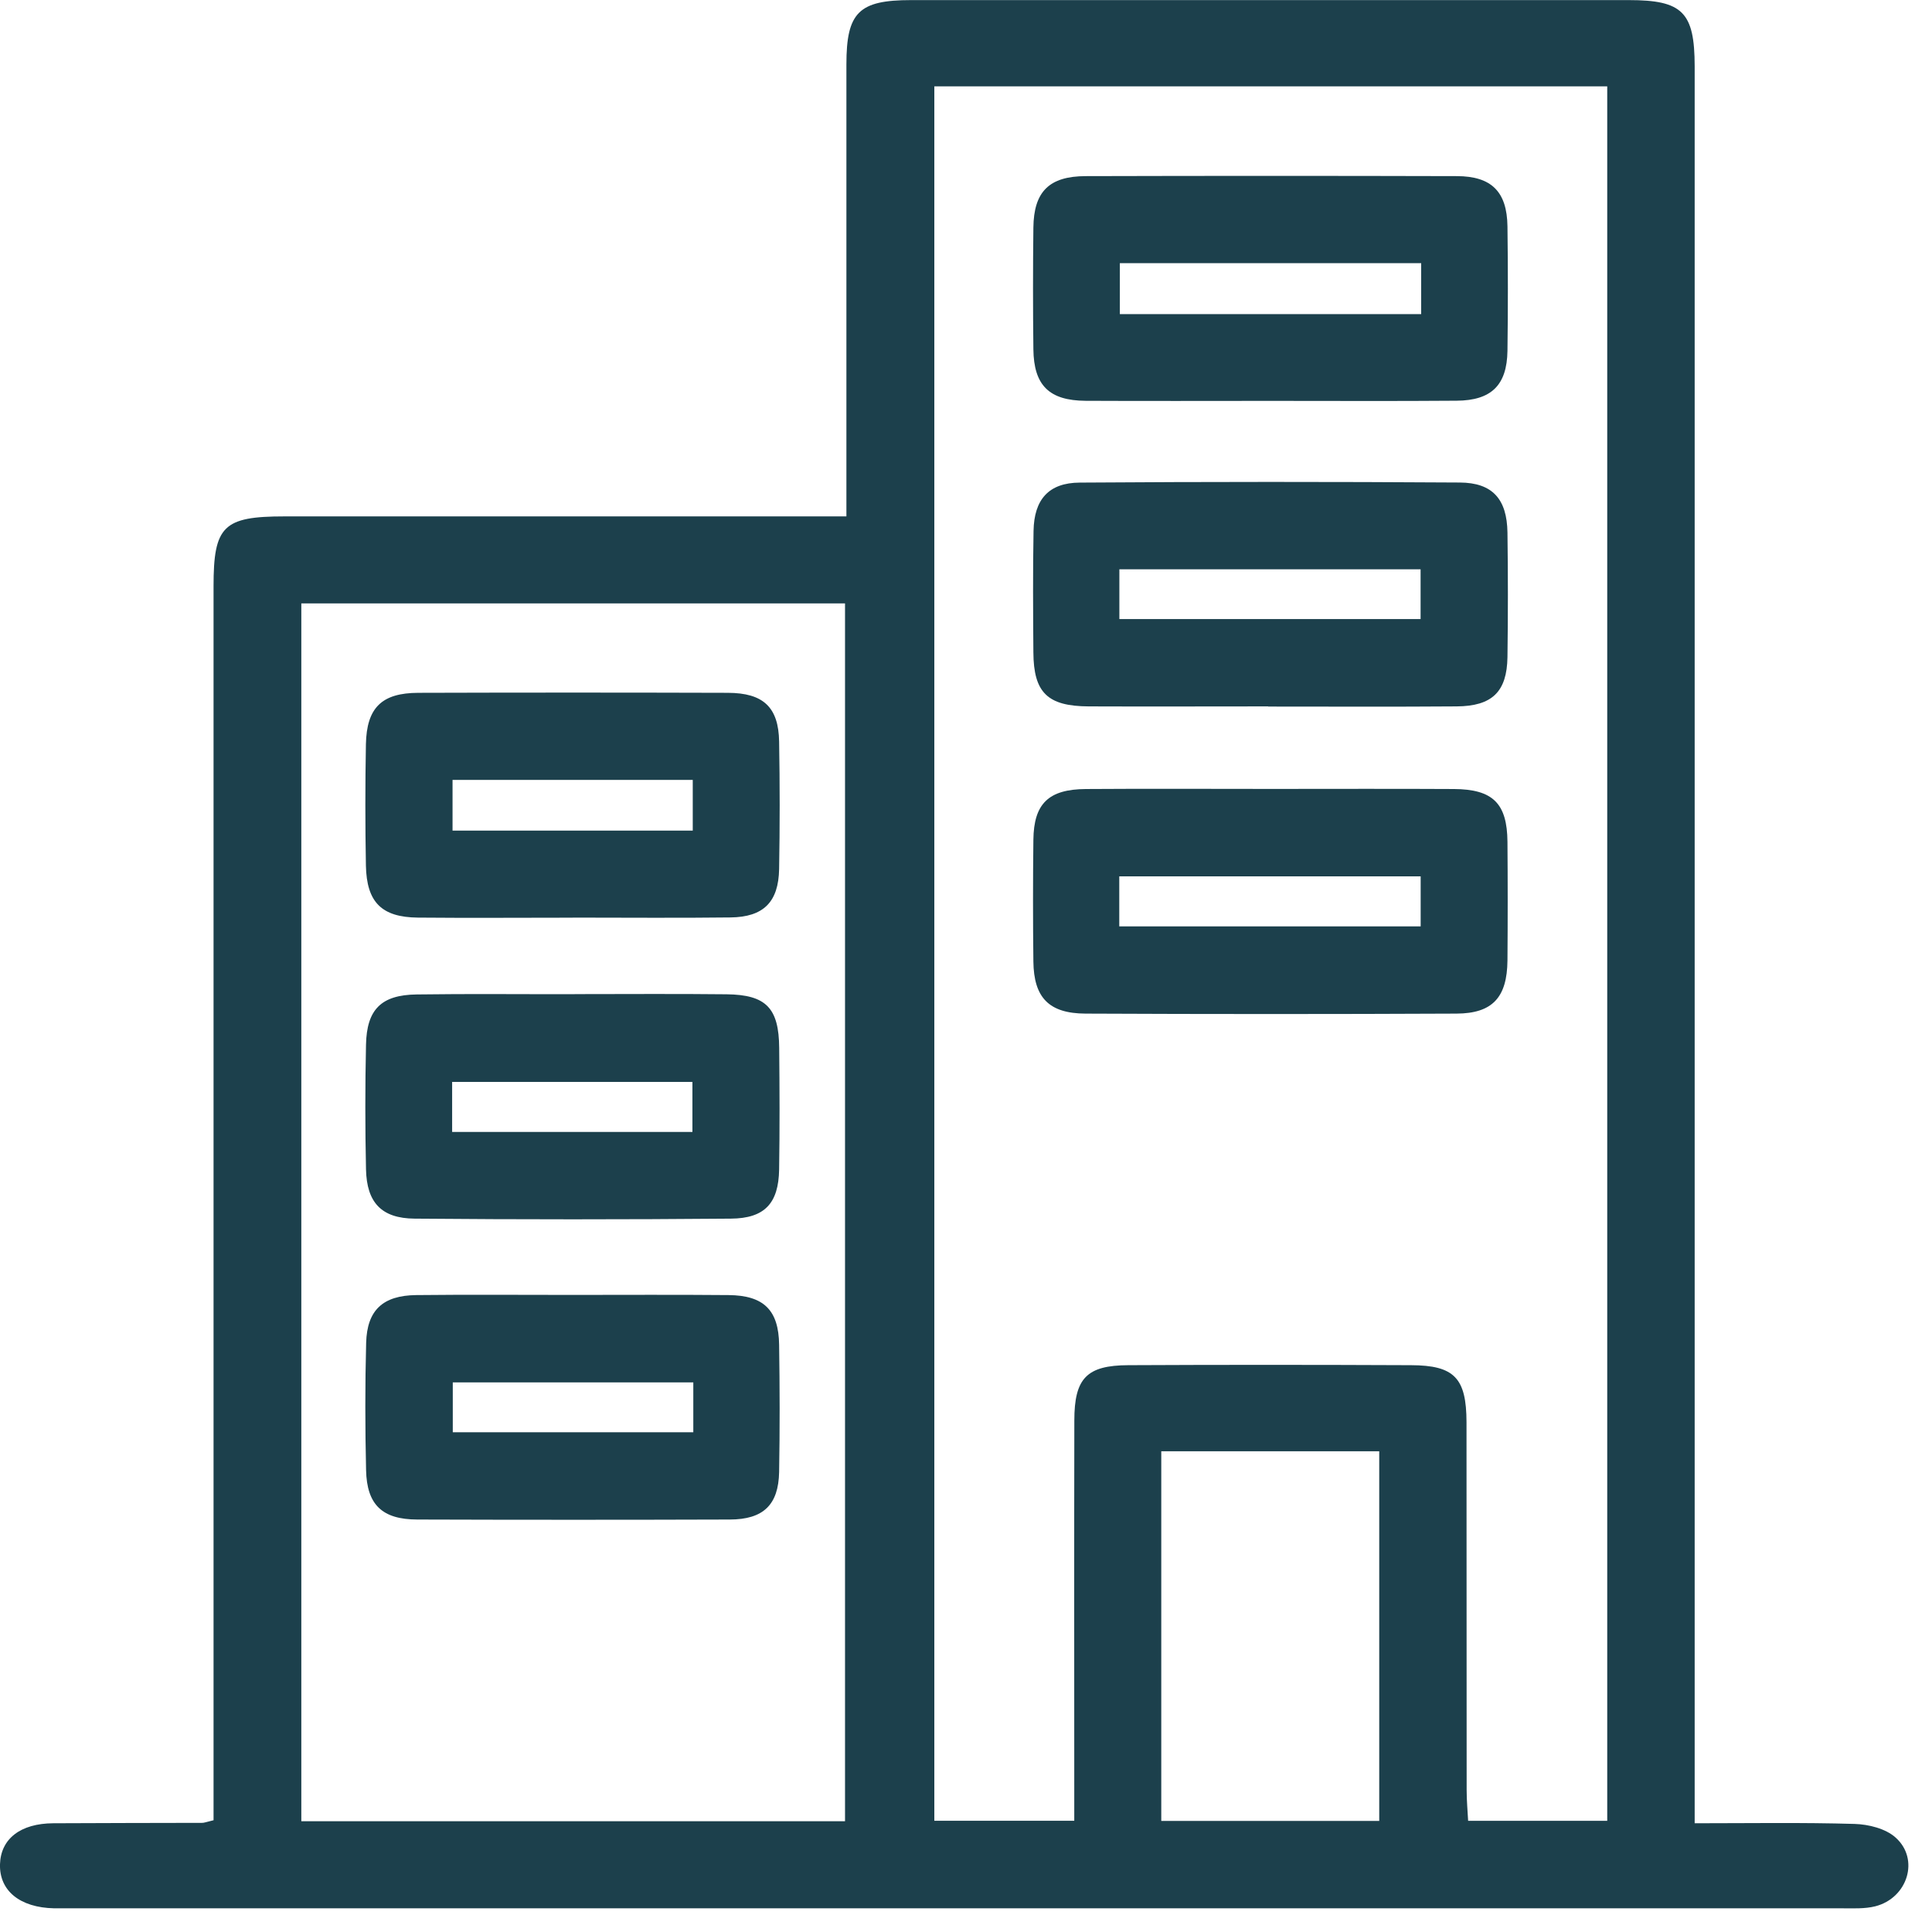 <svg xmlns="http://www.w3.org/2000/svg" fill="none" viewBox="0 0 81 81" height="81" width="81">
<g clip-path="url(#clip0_5340_16)">
<path fill="#1C404C" d="M8.953 76.319V74.663C8.953 57.969 8.953 41.274 8.953 24.579C8.953 22.052 9.362 21.65 11.927 21.65C19.279 21.65 26.631 21.65 33.98 21.65H35.486C35.486 21.068 35.486 20.612 35.486 20.159C35.486 14.338 35.486 8.518 35.486 2.701C35.486 0.518 36.004 0.004 38.198 0.004C48.227 0.004 58.254 0.004 68.284 0.004C70.542 0.004 71.047 0.508 71.05 2.779C71.05 26.738 71.05 50.698 71.05 74.653V76.441C73.363 76.441 75.561 76.404 77.755 76.469C78.344 76.486 79.06 76.666 79.475 77.041C80.49 77.947 79.979 79.575 78.624 79.922C78.181 80.034 77.697 80.007 77.23 80.007C52.414 80.01 27.599 80.007 2.78 80.007C2.61 80.007 2.439 80.007 2.269 80.007C0.835 79.976 -0.031 79.271 -6.59e-05 78.161C0.031 77.095 0.855 76.448 2.235 76.441C4.316 76.428 6.398 76.431 8.48 76.424C8.561 76.424 8.64 76.39 8.95 76.315L8.953 76.319ZM39.172 3.621V76.336H45.039C45.039 75.77 45.039 75.307 45.039 74.847C45.039 69.749 45.032 64.654 45.042 59.556C45.042 57.785 45.56 57.243 47.304 57.236C51.256 57.216 55.208 57.219 59.16 57.236C60.976 57.243 61.48 57.775 61.484 59.627C61.49 64.766 61.484 69.906 61.49 75.045C61.49 75.491 61.531 75.937 61.552 76.339H67.384V3.621H39.169H39.172ZM35.425 25.298H12.633V76.356H35.428V25.298H35.425ZM48.687 60.846V76.343H57.825V60.846H48.687Z"></path>
<path fill="#1C404C" d="M53.307 33.076C55.855 33.076 58.407 33.066 60.956 33.08C62.591 33.09 63.187 33.682 63.201 35.293C63.214 36.948 63.214 38.607 63.201 40.266C63.187 41.812 62.577 42.489 61.065 42.496C55.879 42.52 50.694 42.52 45.509 42.496C43.976 42.489 43.342 41.825 43.325 40.31C43.305 38.61 43.305 36.911 43.325 35.212C43.342 33.689 43.962 33.09 45.529 33.08C48.122 33.062 50.715 33.076 53.307 33.076ZM46.926 38.839H59.562V36.741H46.926V38.839Z"></path>
<path fill="#1C404C" d="M53.167 29.616C50.66 29.616 48.153 29.626 45.649 29.616C43.918 29.609 43.335 29.04 43.325 27.351C43.312 25.652 43.301 23.952 43.332 22.256C43.356 20.938 43.969 20.24 45.27 20.233C50.582 20.196 55.893 20.196 61.201 20.23C62.577 20.237 63.18 20.928 63.201 22.324C63.225 24.065 63.225 25.808 63.201 27.549C63.18 29 62.56 29.606 61.072 29.616C58.438 29.636 55.804 29.623 53.167 29.623V29.616ZM46.93 25.955H59.559V23.867H46.93V25.955Z"></path>
<path fill="#1C404C" d="M53.294 16.807C50.701 16.807 48.108 16.817 45.516 16.804C43.986 16.794 43.342 16.157 43.325 14.641C43.305 12.942 43.305 11.242 43.325 9.543C43.342 8.031 43.989 7.387 45.522 7.384C50.708 7.37 55.893 7.37 61.078 7.384C62.536 7.387 63.18 8.041 63.201 9.485C63.224 11.225 63.224 12.969 63.201 14.709C63.18 16.146 62.529 16.79 61.071 16.8C58.479 16.821 55.886 16.807 53.294 16.807ZM59.583 11.034H46.95V13.17H59.583V11.034Z"></path>
<path fill="#1C404C" d="M24.012 38.474C21.848 38.474 19.685 38.491 17.525 38.471C16.002 38.457 15.372 37.831 15.341 36.291C15.31 34.595 15.31 32.899 15.341 31.203C15.372 29.671 16.005 29.051 17.538 29.047C21.865 29.034 26.189 29.034 30.515 29.047C32.004 29.051 32.641 29.65 32.665 31.091C32.696 32.872 32.696 34.653 32.665 36.431C32.641 37.817 32.014 38.447 30.628 38.464C28.424 38.491 26.219 38.471 24.012 38.471V38.474ZM29.044 32.698H18.973V34.823H29.044V32.698Z"></path>
<path fill="#1C404C" d="M23.933 54.29C26.137 54.29 28.345 54.277 30.549 54.297C32.018 54.311 32.645 54.924 32.665 56.378C32.692 58.159 32.696 59.94 32.665 61.718C32.638 63.094 32.001 63.704 30.597 63.707C26.229 63.721 21.862 63.721 17.494 63.707C16.029 63.704 15.379 63.091 15.348 61.636C15.307 59.855 15.304 58.074 15.351 56.296C15.389 54.927 16.053 54.314 17.447 54.297C19.61 54.273 21.773 54.29 23.933 54.29ZM29.067 57.958H18.983V60.049H29.067V57.958Z"></path>
<path fill="#1C404C" d="M24.09 41.679C26.216 41.679 28.338 41.662 30.464 41.686C32.12 41.706 32.655 42.261 32.668 43.937C32.685 45.636 32.692 47.336 32.665 49.035C32.641 50.445 32.065 51.082 30.641 51.092C26.223 51.13 21.804 51.13 17.385 51.092C15.992 51.082 15.375 50.415 15.345 49.025C15.307 47.285 15.307 45.541 15.345 43.801C15.375 42.323 15.982 41.713 17.464 41.693C19.671 41.662 21.882 41.686 24.093 41.682L24.09 41.679ZM18.956 47.458H29.03V45.361H18.956V47.458Z"></path>
</g>
<defs>
<clipPath id="clip0_5340_16">
<rect fill="white" height="80.01" width="80.01"></rect>
</clipPath>
</defs>
</svg>
